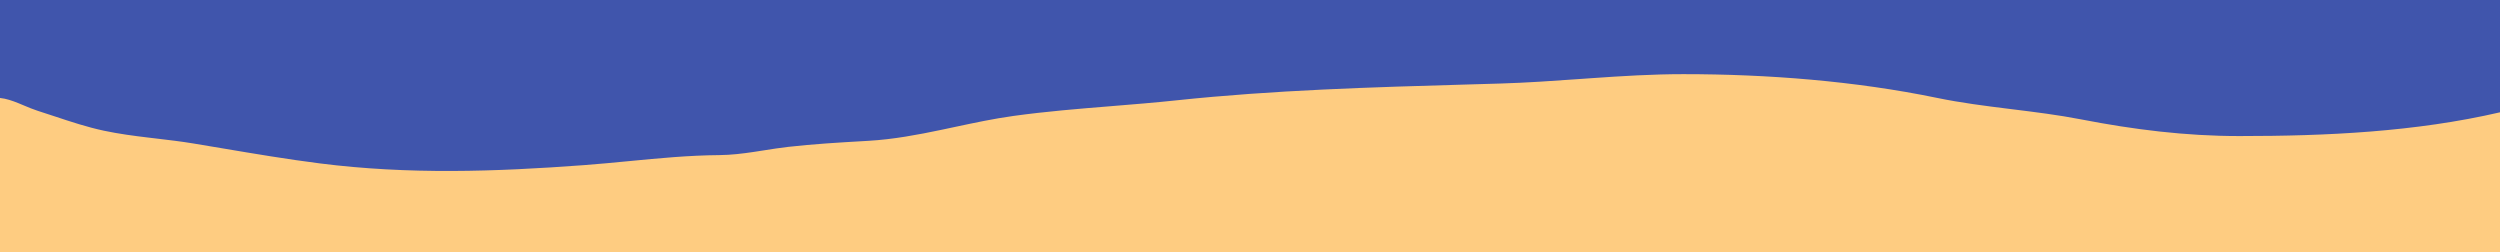 <svg width="595" height="60" viewBox="0 0 595 60" fill="none" xmlns="http://www.w3.org/2000/svg">
<g clip-path="url(#clip0_301_2)">
<rect width="595" height="60" fill="#4055AC"/>
<path d="M595 1483.65H297.5H0V23.317C1.46 23.462 2.934 23.969 4.436 24.578C4.866 24.752 5.301 24.935 5.738 25.12C6.819 25.576 7.913 26.037 8.976 26.374C10.302 26.794 11.633 27.236 12.97 27.68C16.83 28.961 20.744 30.26 24.743 31.111C28.262 31.859 31.825 32.328 35.375 32.753C35.989 32.826 36.603 32.899 37.216 32.971C40.153 33.317 43.073 33.661 45.97 34.138C48.305 34.523 50.639 34.916 52.974 35.31C60.676 36.609 68.385 37.909 76.167 38.895C97.206 41.562 117.824 40.875 138.902 39.307C142.498 39.04 146.074 38.696 149.643 38.352L149.646 38.352C156.812 37.662 163.951 36.975 171.175 36.916C173.984 36.893 176.729 36.556 179.442 36.151C180.268 36.028 181.09 35.898 181.909 35.769C183.792 35.472 185.663 35.177 187.559 34.96C193.549 34.277 199.658 33.923 205.71 33.572L206.698 33.515C212.636 33.17 218.393 32.084 224.094 30.889C225.149 30.668 226.201 30.444 227.252 30.219C231.895 29.229 236.516 28.243 241.22 27.591C248.925 26.524 256.707 25.895 264.499 25.264C269.673 24.845 274.851 24.426 280.016 23.878C303.086 21.431 326.49 20.76 349.751 20.093C352.177 20.024 354.601 19.954 357.023 19.883C363.346 19.696 369.63 19.252 375.899 18.809C376.879 18.74 377.859 18.671 378.839 18.602C386.089 18.097 393.329 17.648 400.629 17.648C420.629 17.648 441.5 19.267 461.039 23.303C466.692 24.471 472.439 25.2 478.169 25.91L478.847 25.994L478.849 25.994C484.357 26.676 489.845 27.355 495.252 28.405C507.77 30.835 520.123 32.382 532.987 32.382C553.654 32.382 574.821 31.403 595 26.73V1483.65Z" fill="#FECC81"/>
</g>
<defs>
<clipPath id="clip0_301_2">
<rect width="595" height="60" fill="white"/>
</clipPath>
</defs>
</svg>
